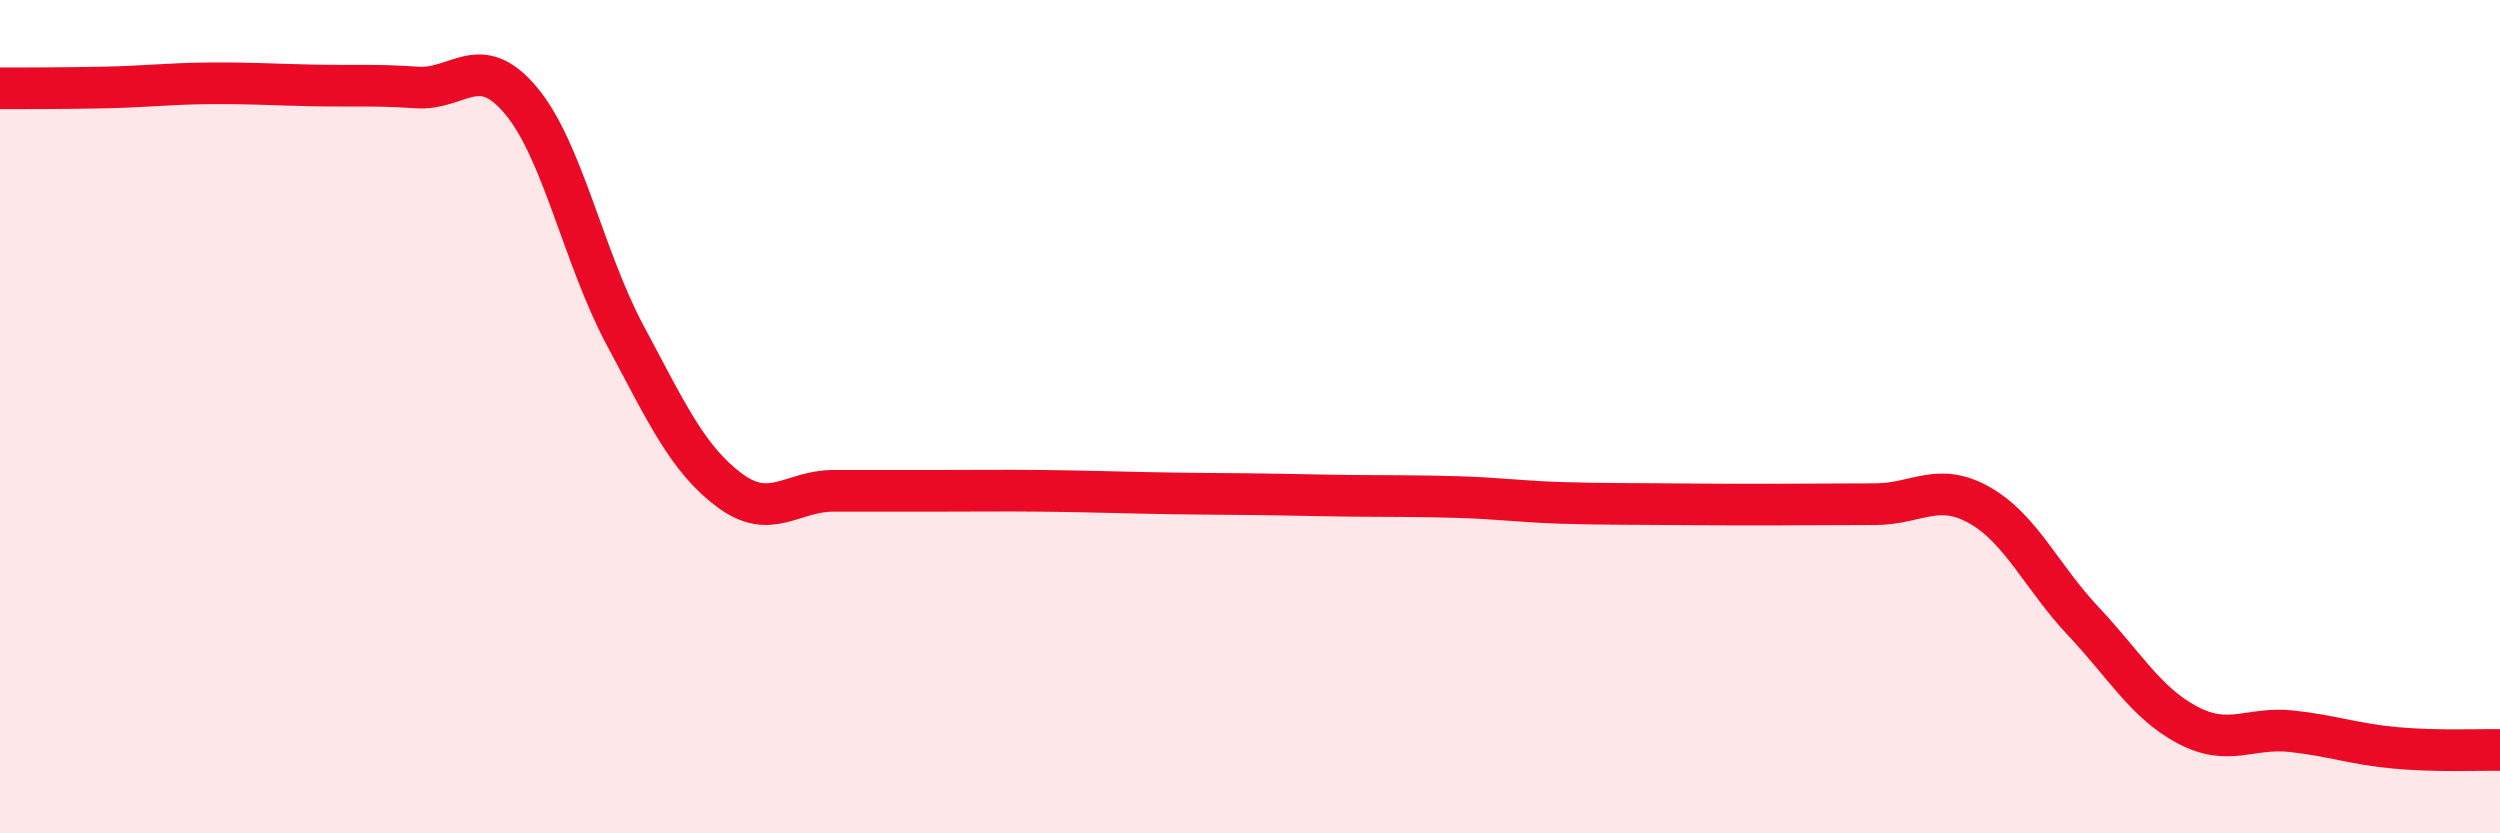 
    <svg width="60" height="20" viewBox="0 0 60 20" xmlns="http://www.w3.org/2000/svg">
      <path
        d="M 0,2.12 C 0.5,2.12 1.5,2.12 2.5,2.1 C 3.5,2.08 4,2.01 5,2 C 6,1.99 6.5,2.03 7.5,2.05 C 8.5,2.07 9,2.03 10,2.1 C 11,2.17 11.5,1.22 12.5,2.41 C 13.5,3.6 14,6.17 15,8.04 C 16,9.91 16.5,11.01 17.5,11.76 C 18.5,12.51 19,11.78 20,11.78 C 21,11.78 21.5,11.78 22.5,11.78 C 23.5,11.78 24,11.77 25,11.78 C 26,11.79 26.5,11.81 27.5,11.83 C 28.5,11.85 29,11.85 30,11.86 C 31,11.87 31.5,11.89 32.5,11.9 C 33.5,11.91 34,11.9 35,11.93 C 36,11.96 36.5,12.04 37.5,12.07 C 38.5,12.1 39,12.09 40,12.1 C 41,12.11 41.5,12.11 42.5,12.11 C 43.5,12.11 44,12.1 45,12.1 C 46,12.1 46.5,11.56 47.5,12.12 C 48.5,12.68 49,13.85 50,14.91 C 51,15.97 51.5,16.87 52.5,17.4 C 53.5,17.93 54,17.44 55,17.55 C 56,17.66 56.5,17.86 57.5,17.95 C 58.5,18.04 59.5,17.99 60,18L60 20L0 20Z"
        fill="#EB0A25"
        opacity="0.1"
        stroke-linecap="round"
        stroke-linejoin="round"
      />
      <path
        d="M 0,2.12 C 0.5,2.12 1.5,2.12 2.5,2.1 C 3.5,2.08 4,2.01 5,2 C 6,1.99 6.5,2.03 7.5,2.05 C 8.5,2.07 9,2.03 10,2.1 C 11,2.17 11.5,1.22 12.5,2.41 C 13.5,3.6 14,6.17 15,8.04 C 16,9.91 16.5,11.01 17.5,11.76 C 18.5,12.51 19,11.78 20,11.78 C 21,11.78 21.5,11.78 22.5,11.78 C 23.5,11.78 24,11.77 25,11.78 C 26,11.79 26.5,11.81 27.5,11.83 C 28.5,11.85 29,11.85 30,11.86 C 31,11.87 31.5,11.89 32.5,11.9 C 33.5,11.91 34,11.9 35,11.93 C 36,11.96 36.5,12.04 37.5,12.07 C 38.5,12.1 39,12.09 40,12.1 C 41,12.11 41.5,12.11 42.5,12.11 C 43.5,12.11 44,12.1 45,12.1 C 46,12.1 46.5,11.56 47.5,12.12 C 48.5,12.68 49,13.85 50,14.91 C 51,15.97 51.5,16.87 52.5,17.4 C 53.5,17.93 54,17.44 55,17.55 C 56,17.66 56.5,17.86 57.5,17.95 C 58.5,18.04 59.5,17.99 60,18"
        stroke="#EB0A25"
        stroke-width="1"
        fill="none"
        stroke-linecap="round"
        stroke-linejoin="round"
      />
    </svg>
  